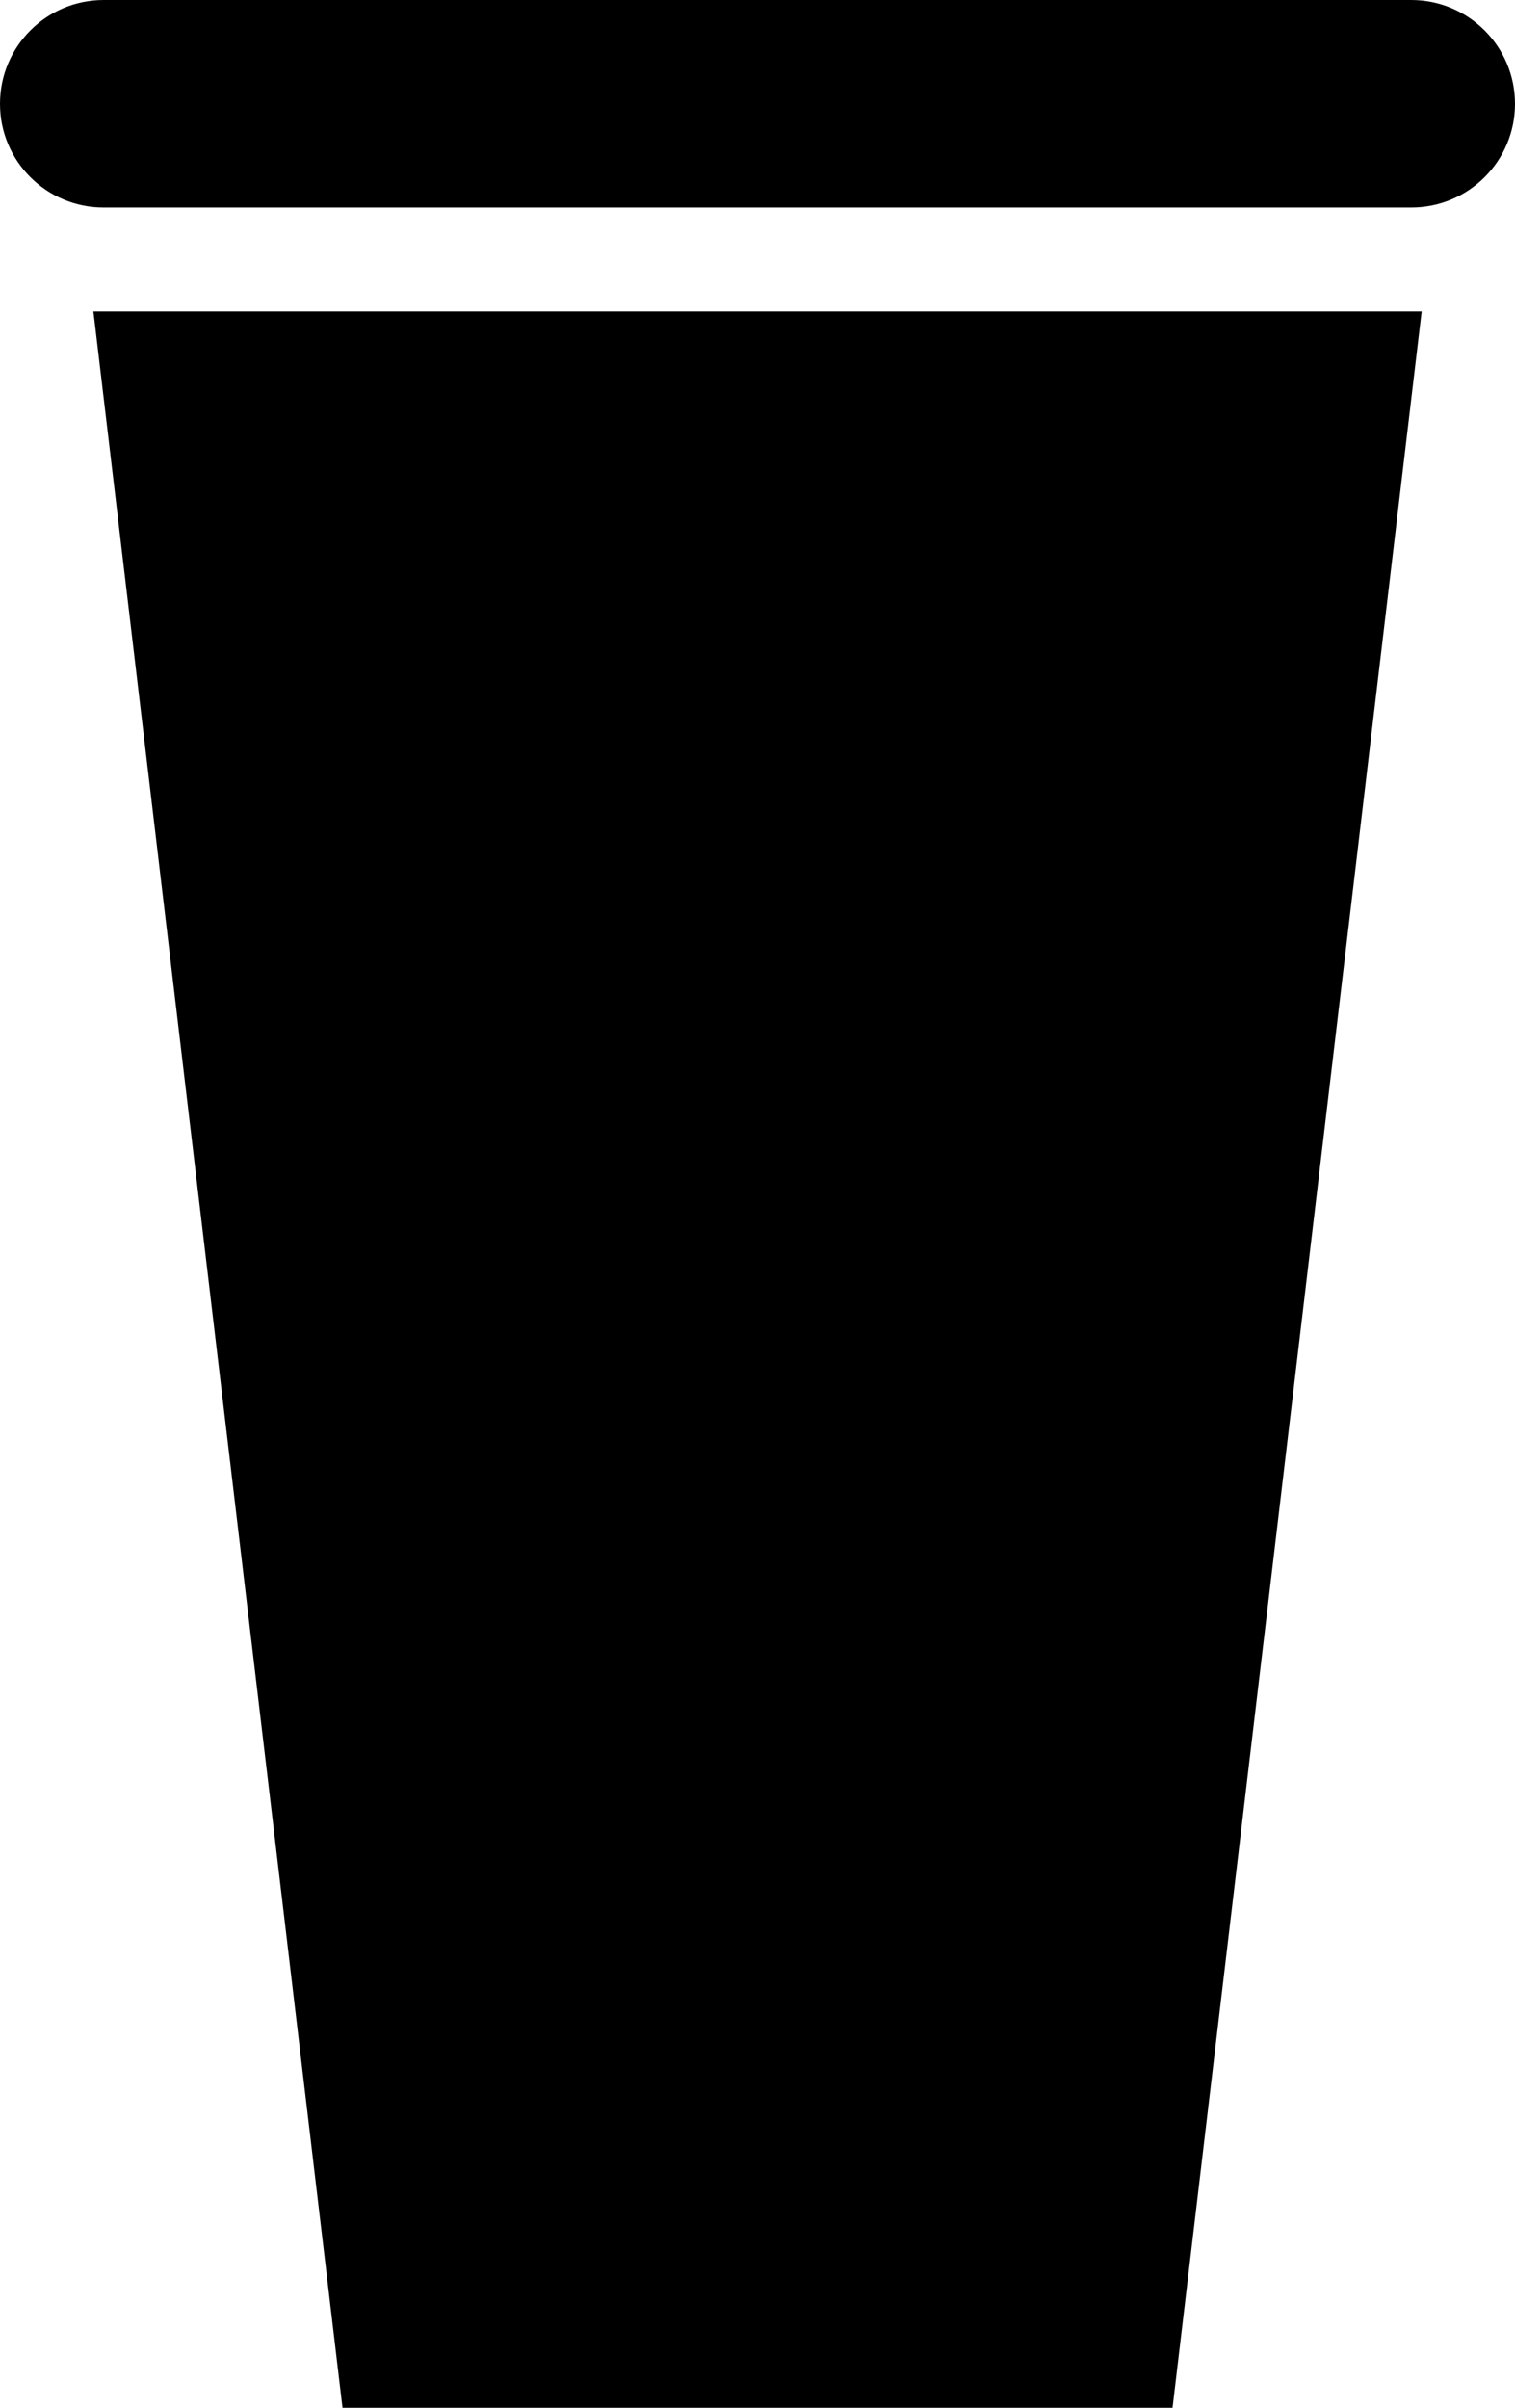 <?xml version="1.0" encoding="iso-8859-1"?>
<!-- Generator: Adobe Illustrator 16.0.0, SVG Export Plug-In . SVG Version: 6.00 Build 0)  -->
<!DOCTYPE svg PUBLIC "-//W3C//DTD SVG 1.1//EN" "http://www.w3.org/Graphics/SVG/1.1/DTD/svg11.dtd">
<svg version="1.1" xmlns="http://www.w3.org/2000/svg" xmlns:xlink="http://www.w3.org/1999/xlink" x="0px" y="0px"
	 width="30.241px" height="48.055px" viewBox="0 0 30.241 48.055" style="enable-background:new 0 0 30.241 48.055;"
	 xml:space="preserve">
<g id="b91_drink">
	<polygon points="6.837,48.055 23.405,48.055 28.378,6.215 1.864,6.215 	"/>
	<path d="M28.169,0H2.07C0.927,0,0,0.928,0,2.072s0.927,2.07,2.07,2.07h26.099c1.145,0,2.072-0.926,2.072-2.07S29.313,0,28.169,0z"
		/>
</g>
<g id="Capa_1">
</g>
</svg>

